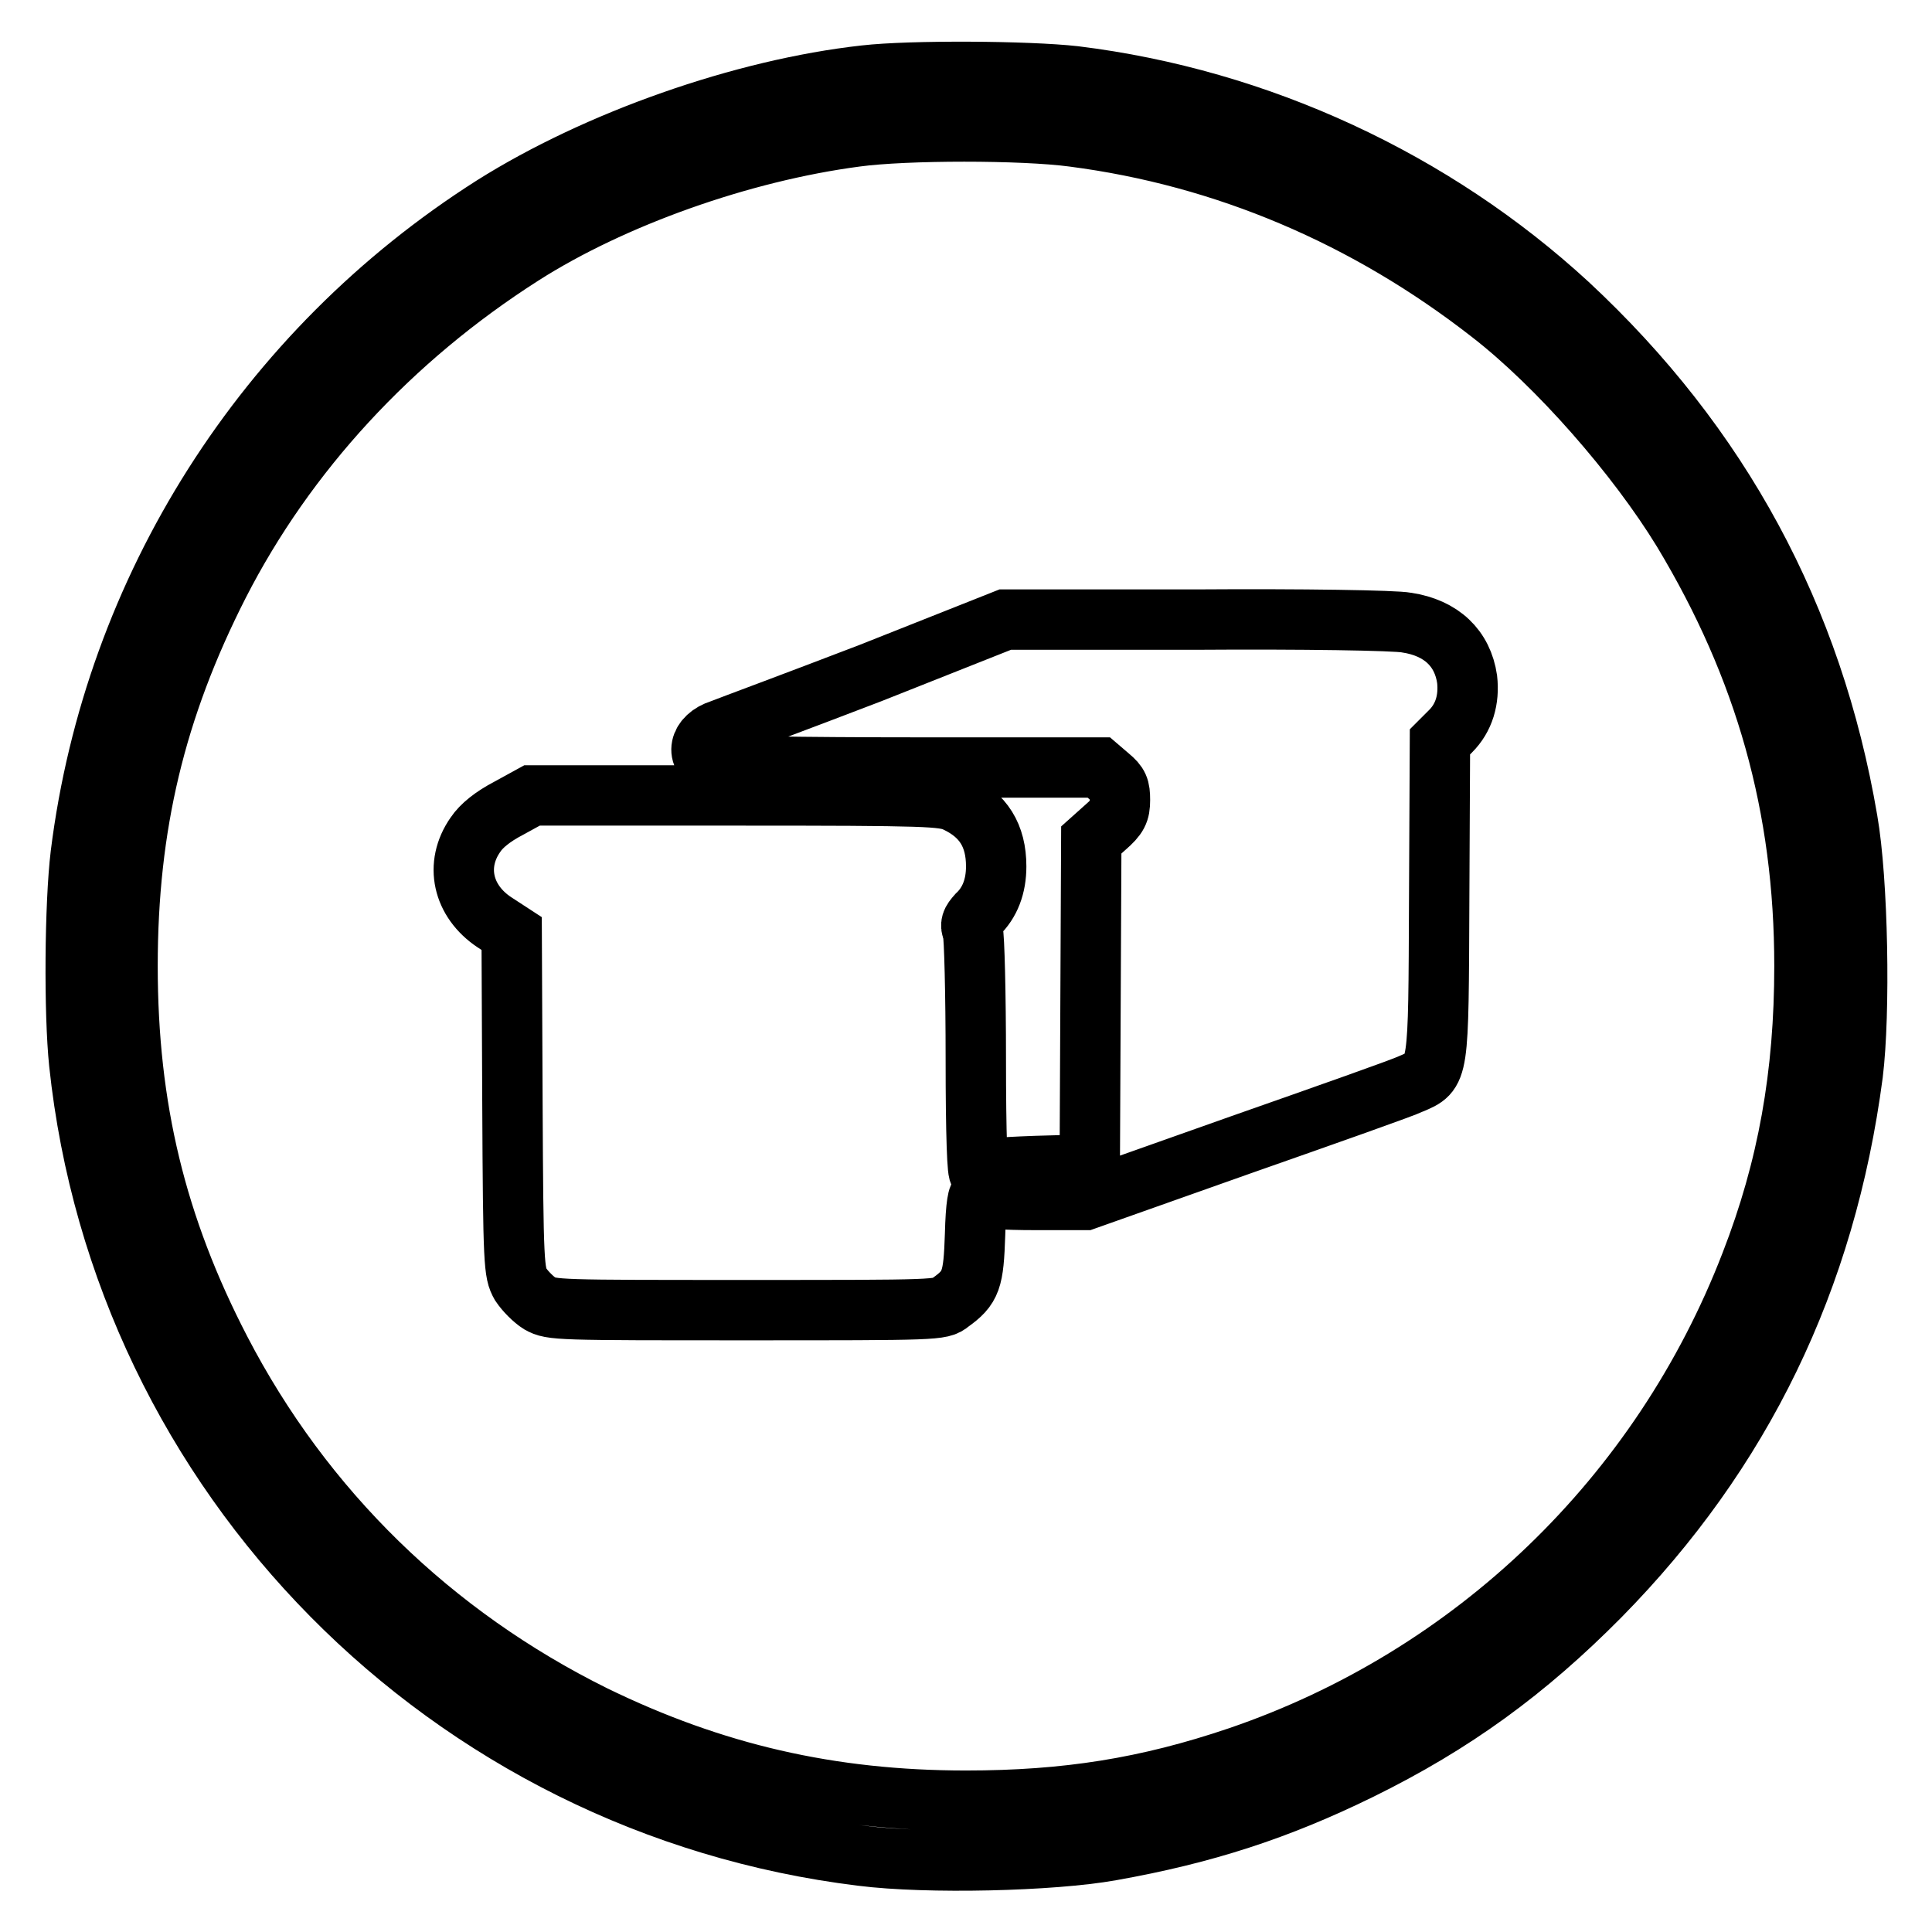 <?xml version="1.0" encoding="utf-8"?>
<!-- Svg Vector Icons : http://www.onlinewebfonts.com/icon -->
<!DOCTYPE svg PUBLIC "-//W3C//DTD SVG 1.1//EN" "http://www.w3.org/Graphics/SVG/1.1/DTD/svg11.dtd">
<svg version="1.1" xmlns="http://www.w3.org/2000/svg" xmlns:xlink="http://www.w3.org/1999/xlink" x="0px" y="0px" viewBox="0 0 256 256" enable-background="new 0 0 256 256" xml:space="preserve">
<g><g><g><path stroke-width="8" fill-opacity="0" stroke="#000000"  d="M114.6,10c-16.2,1.8-35.5,8.6-49.3,17.3C35.1,46.5,15.1,78,10.7,113.2c-0.8,6.6-0.9,21-0.2,27.7c5.8,54.7,48.9,98.3,103.7,105c8.7,1.1,25.2,0.7,33-0.7c12.4-2.2,22.2-5.4,33-10.7c12.4-6.1,22-13.1,31.8-23c18.8-19.1,29.9-41.9,33.5-69.2c1-8.1,0.7-25.6-0.7-33.6c-4.6-27-16.9-49.7-37-68.4c-17.8-16.4-41-27.2-65.4-30.2C136.2,9.4,120.7,9.3,114.6,10z M142.2,18.1c20.1,2.6,38.9,10.6,55.3,23.4c8.9,6.9,19.4,18.9,25.5,28.9c10.9,18.1,16.1,36.5,16.1,57.6c0,14.4-2.2,26.8-7.1,39.4c-11.9,30.9-36.8,54.8-67.9,65.4c-12.1,4.1-22.8,5.8-36.1,5.8c-18,0-33.5-3.6-49.3-11.3c-21.4-10.6-38.5-27.2-49.5-48.4c-8.5-16.4-12.3-32.1-12.3-50.9c0-18.6,3.7-34.1,12.1-50.6C37.9,60,51.8,44.9,69.2,33.8c11.9-7.6,29-13.7,44.2-15.7C120,17.2,135.5,17.2,142.2,18.1z"/><path stroke-width="8" fill-opacity="0" stroke="#000000"  d="M115.3,89.2c-9.9,3.8-18.8,7.1-19.8,7.5c-2.9,0.9-3.5,3.6-0.9,4.6c0.6,0.2,11.6,0.4,26.1,0.4h24.9l1.4,1.2c1.2,1,1.4,1.5,1.4,3.1c0,1.6-0.3,2.2-1.9,3.6l-1.9,1.7l-0.1,21.5l-0.1,21.5l-7.1,0.2c-5.6,0.2-7.2,0.4-7.5,0.9c-0.3,0.5-0.5-5-0.5-15.1c0-8.7-0.2-16.3-0.4-16.9c-0.4-0.9-0.2-1.3,0.6-2.2c1.7-1.6,2.5-3.8,2.5-6.4c0-4.1-1.7-6.8-5.3-8.5c-1.7-0.8-3.6-0.9-29.1-0.9H70.5l-3.1,1.7c-2.1,1.1-3.6,2.3-4.4,3.5c-2.8,4-1.7,8.8,2.5,11.6l2.3,1.5l0.1,22.4c0.1,21.6,0.2,22.5,1.1,24.1c0.6,0.9,1.7,2,2.5,2.5c1.6,0.9,2.3,0.9,27.4,0.9c25.3,0,25.8,0,27-1c2.8-2,3.1-3,3.3-9c0.1-4,0.4-5.4,0.7-5.1c0.3,0.3,3.1,0.5,7.2,0.5h6.7l20.6-7.3c11.4-4,21.6-7.6,22.6-8.1c3.7-1.6,3.6-1.1,3.7-24.6l0.1-20.7l1.4-1.4c1.8-1.8,2.5-4.2,2.2-6.9c-0.6-4.1-3.4-6.8-8-7.5c-1.5-0.3-13.8-0.5-28-0.4h-25.2L115.3,89.2z"/></g></g></g>
</svg>